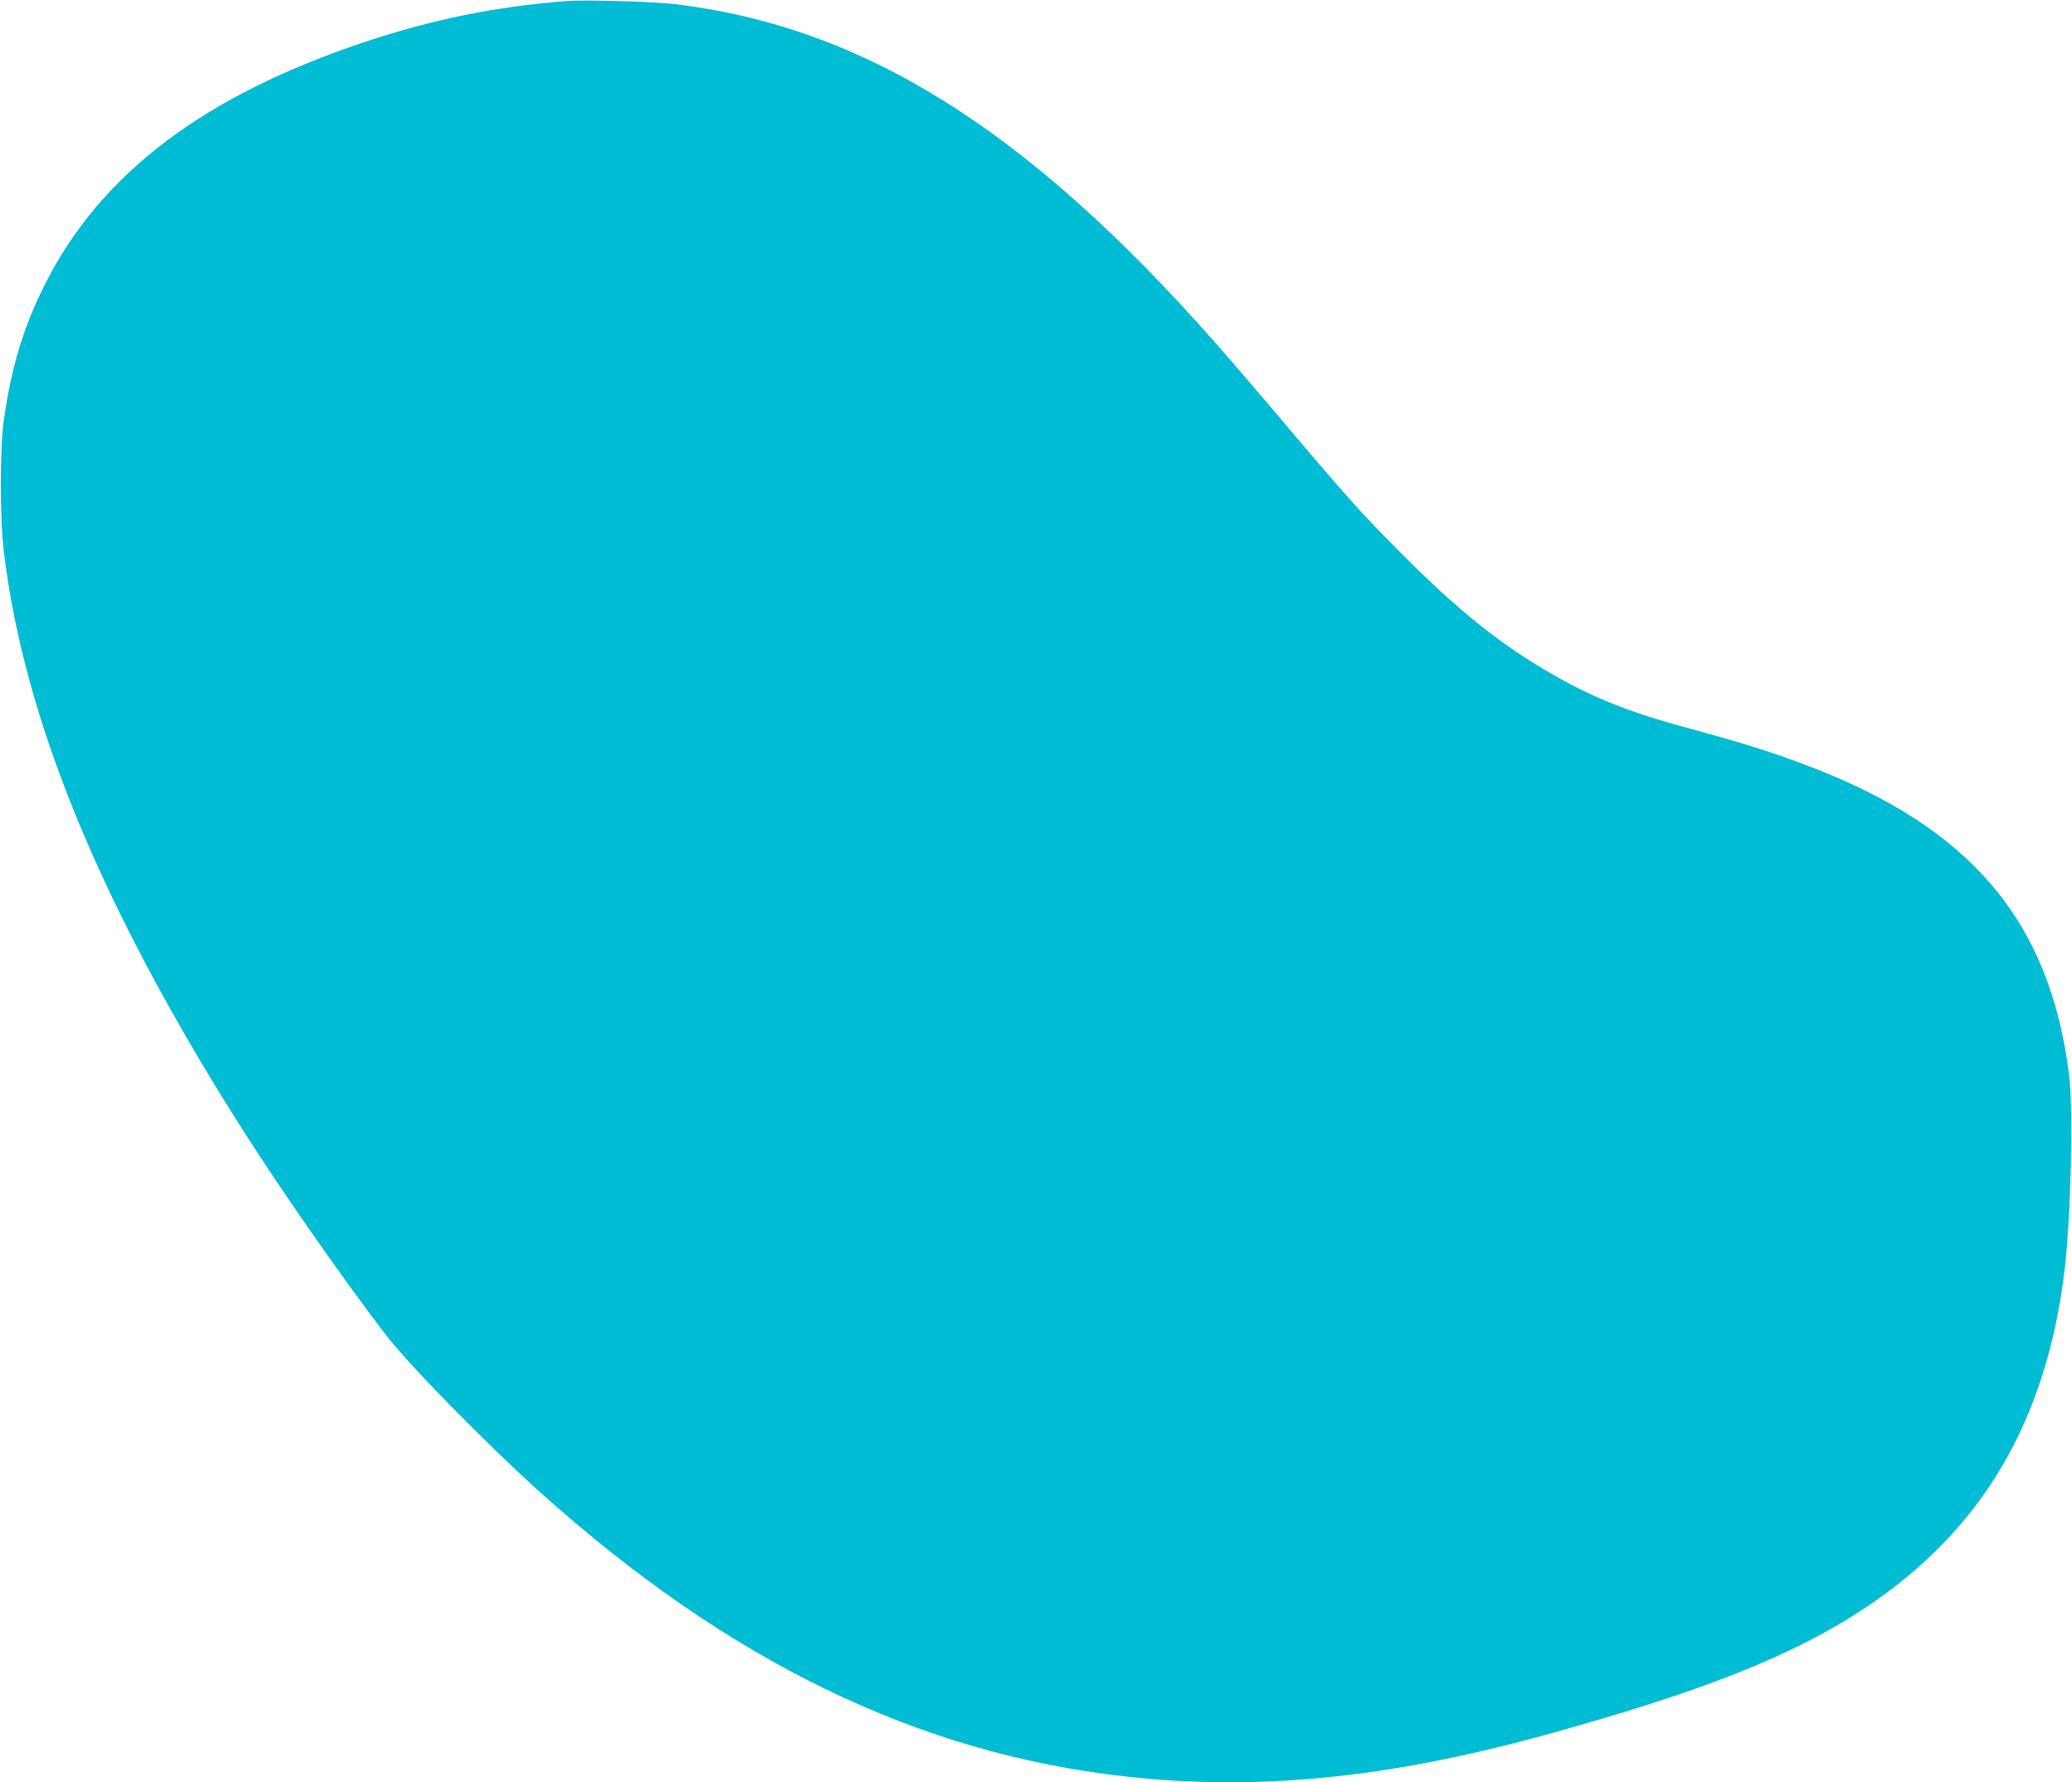 <?xml version="1.0" standalone="no"?>
<!DOCTYPE svg PUBLIC "-//W3C//DTD SVG 20010904//EN"
 "http://www.w3.org/TR/2001/REC-SVG-20010904/DTD/svg10.dtd">
<svg version="1.0" xmlns="http://www.w3.org/2000/svg"
 width="1280pt" height="1101pt" viewBox="0 0 1280 1101"
 preserveAspectRatio="xMidYMid meet">
<g transform="translate(0,1101) scale(0.1,-0.1)"
fill="#00bcd4" stroke="none">
<path d="M3505 11004 c-448 -35 -835 -114 -1257 -255 -989 -331 -1624 -811
-1967 -1489 -136 -268 -211 -516 -258 -850 -24 -176 -24 -609 1 -810 125
-1032 592 -2169 1444 -3520 247 -392 643 -961 915 -1315 141 -184 614 -667
947 -967 1166 -1049 2338 -1619 3625 -1762 804 -90 1610 -11 2565 250 996 273
1561 497 2010 797 716 478 1112 1152 1224 2080 39 323 55 993 28 1207 -119
953 -610 1531 -1623 1913 -232 87 -387 136 -759 237 -366 100 -593 194 -870
360 -285 170 -531 370 -851 689 -279 279 -352 362 -884 991 -77 91 -205 239
-285 330 -1164 1322 -2176 1956 -3345 2095 -124 15 -554 27 -660 19z"/>
</g>
</svg>
